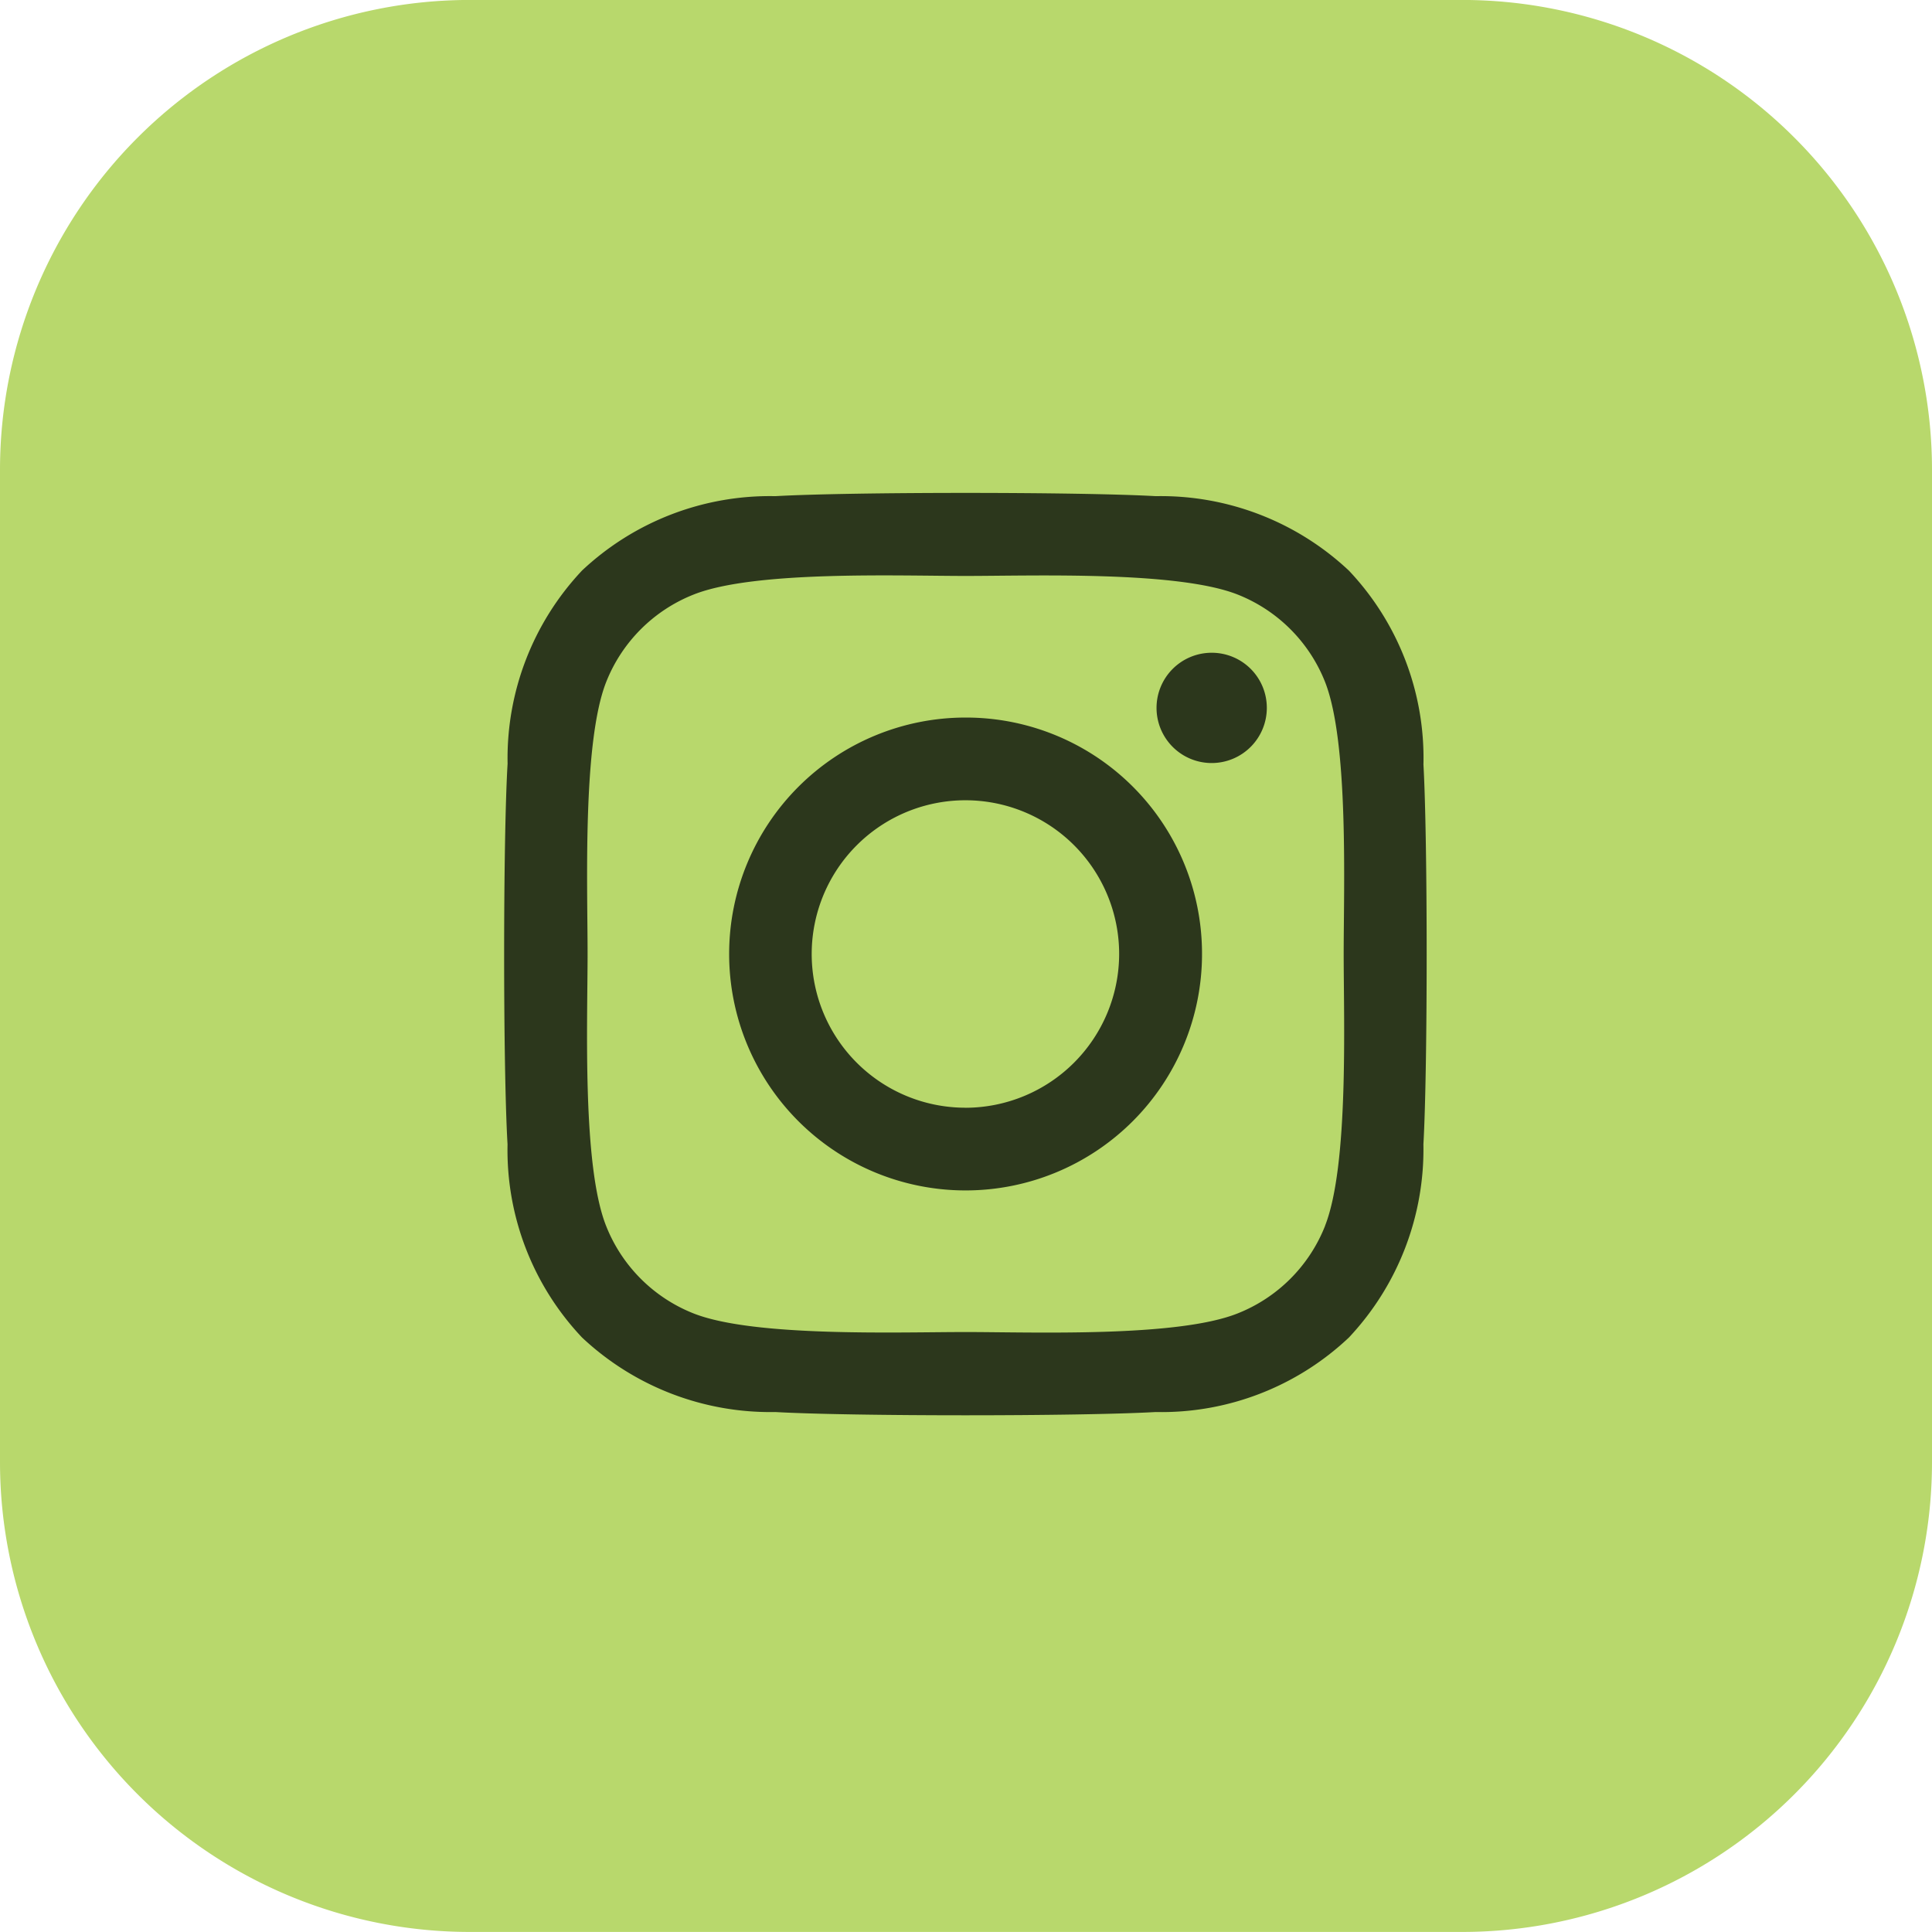 <?xml version="1.0" encoding="UTF-8"?>
<svg xmlns="http://www.w3.org/2000/svg" width="37" height="37" viewBox="0 0 37 37">
  <g id="Gruppe_315" data-name="Gruppe 315" transform="translate(0 0.388)">
    <g id="Gruppe_114" data-name="Gruppe 114" transform="translate(0 0)">
      <path id="Pfad_745" data-name="Pfad 745" d="M9,0H28a9,9,0,0,1,9,9V28a9,9,0,0,1-9,9H9a9,9,0,0,1-9-9V9A9,9,0,0,1,9,0Z" transform="translate(0 -0.389)" fill="#B8D86C"></path>
      <path id="instagram-brands" d="M8.759,36.127a4.528,4.528,0,1,0,4.528,4.528A4.521,4.521,0,0,0,8.759,36.127Zm0,7.472A2.944,2.944,0,1,1,11.7,40.655,2.949,2.949,0,0,1,8.759,43.6Zm5.769-7.657a1.056,1.056,0,1,1-1.056-1.056A1.054,1.054,0,0,1,14.528,35.942Zm3,1.072a5.226,5.226,0,0,0-1.427-3.7,5.261,5.261,0,0,0-3.7-1.427c-1.458-.083-5.828-.083-7.286,0a5.253,5.253,0,0,0-3.7,1.423,5.244,5.244,0,0,0-1.427,3.7C-.1,38.468-.1,42.838-.013,44.3A5.226,5.226,0,0,0,1.414,48a5.267,5.267,0,0,0,3.7,1.427c1.458.083,5.828.083,7.286,0A5.226,5.226,0,0,0,16.1,48a5.261,5.261,0,0,0,1.427-3.7C17.61,42.838,17.61,38.472,17.527,37.014Zm-1.884,8.847a2.98,2.98,0,0,1-1.679,1.679c-1.163.461-3.921.355-5.206.355s-4.047.1-5.206-.355a2.98,2.98,0,0,1-1.679-1.679C1.414,44.7,1.52,41.94,1.52,40.655s-.1-4.047.355-5.206a2.98,2.98,0,0,1,1.679-1.679c1.163-.461,3.921-.355,5.206-.355s4.047-.1,5.206.355a2.98,2.98,0,0,1,1.679,1.679C16.1,36.612,16,39.37,16,40.655S16.1,44.7,15.643,45.861Z" transform="translate(9.733 -22.773)" fill="#2c371c"></path>
    </g>
  </g>
</svg>
